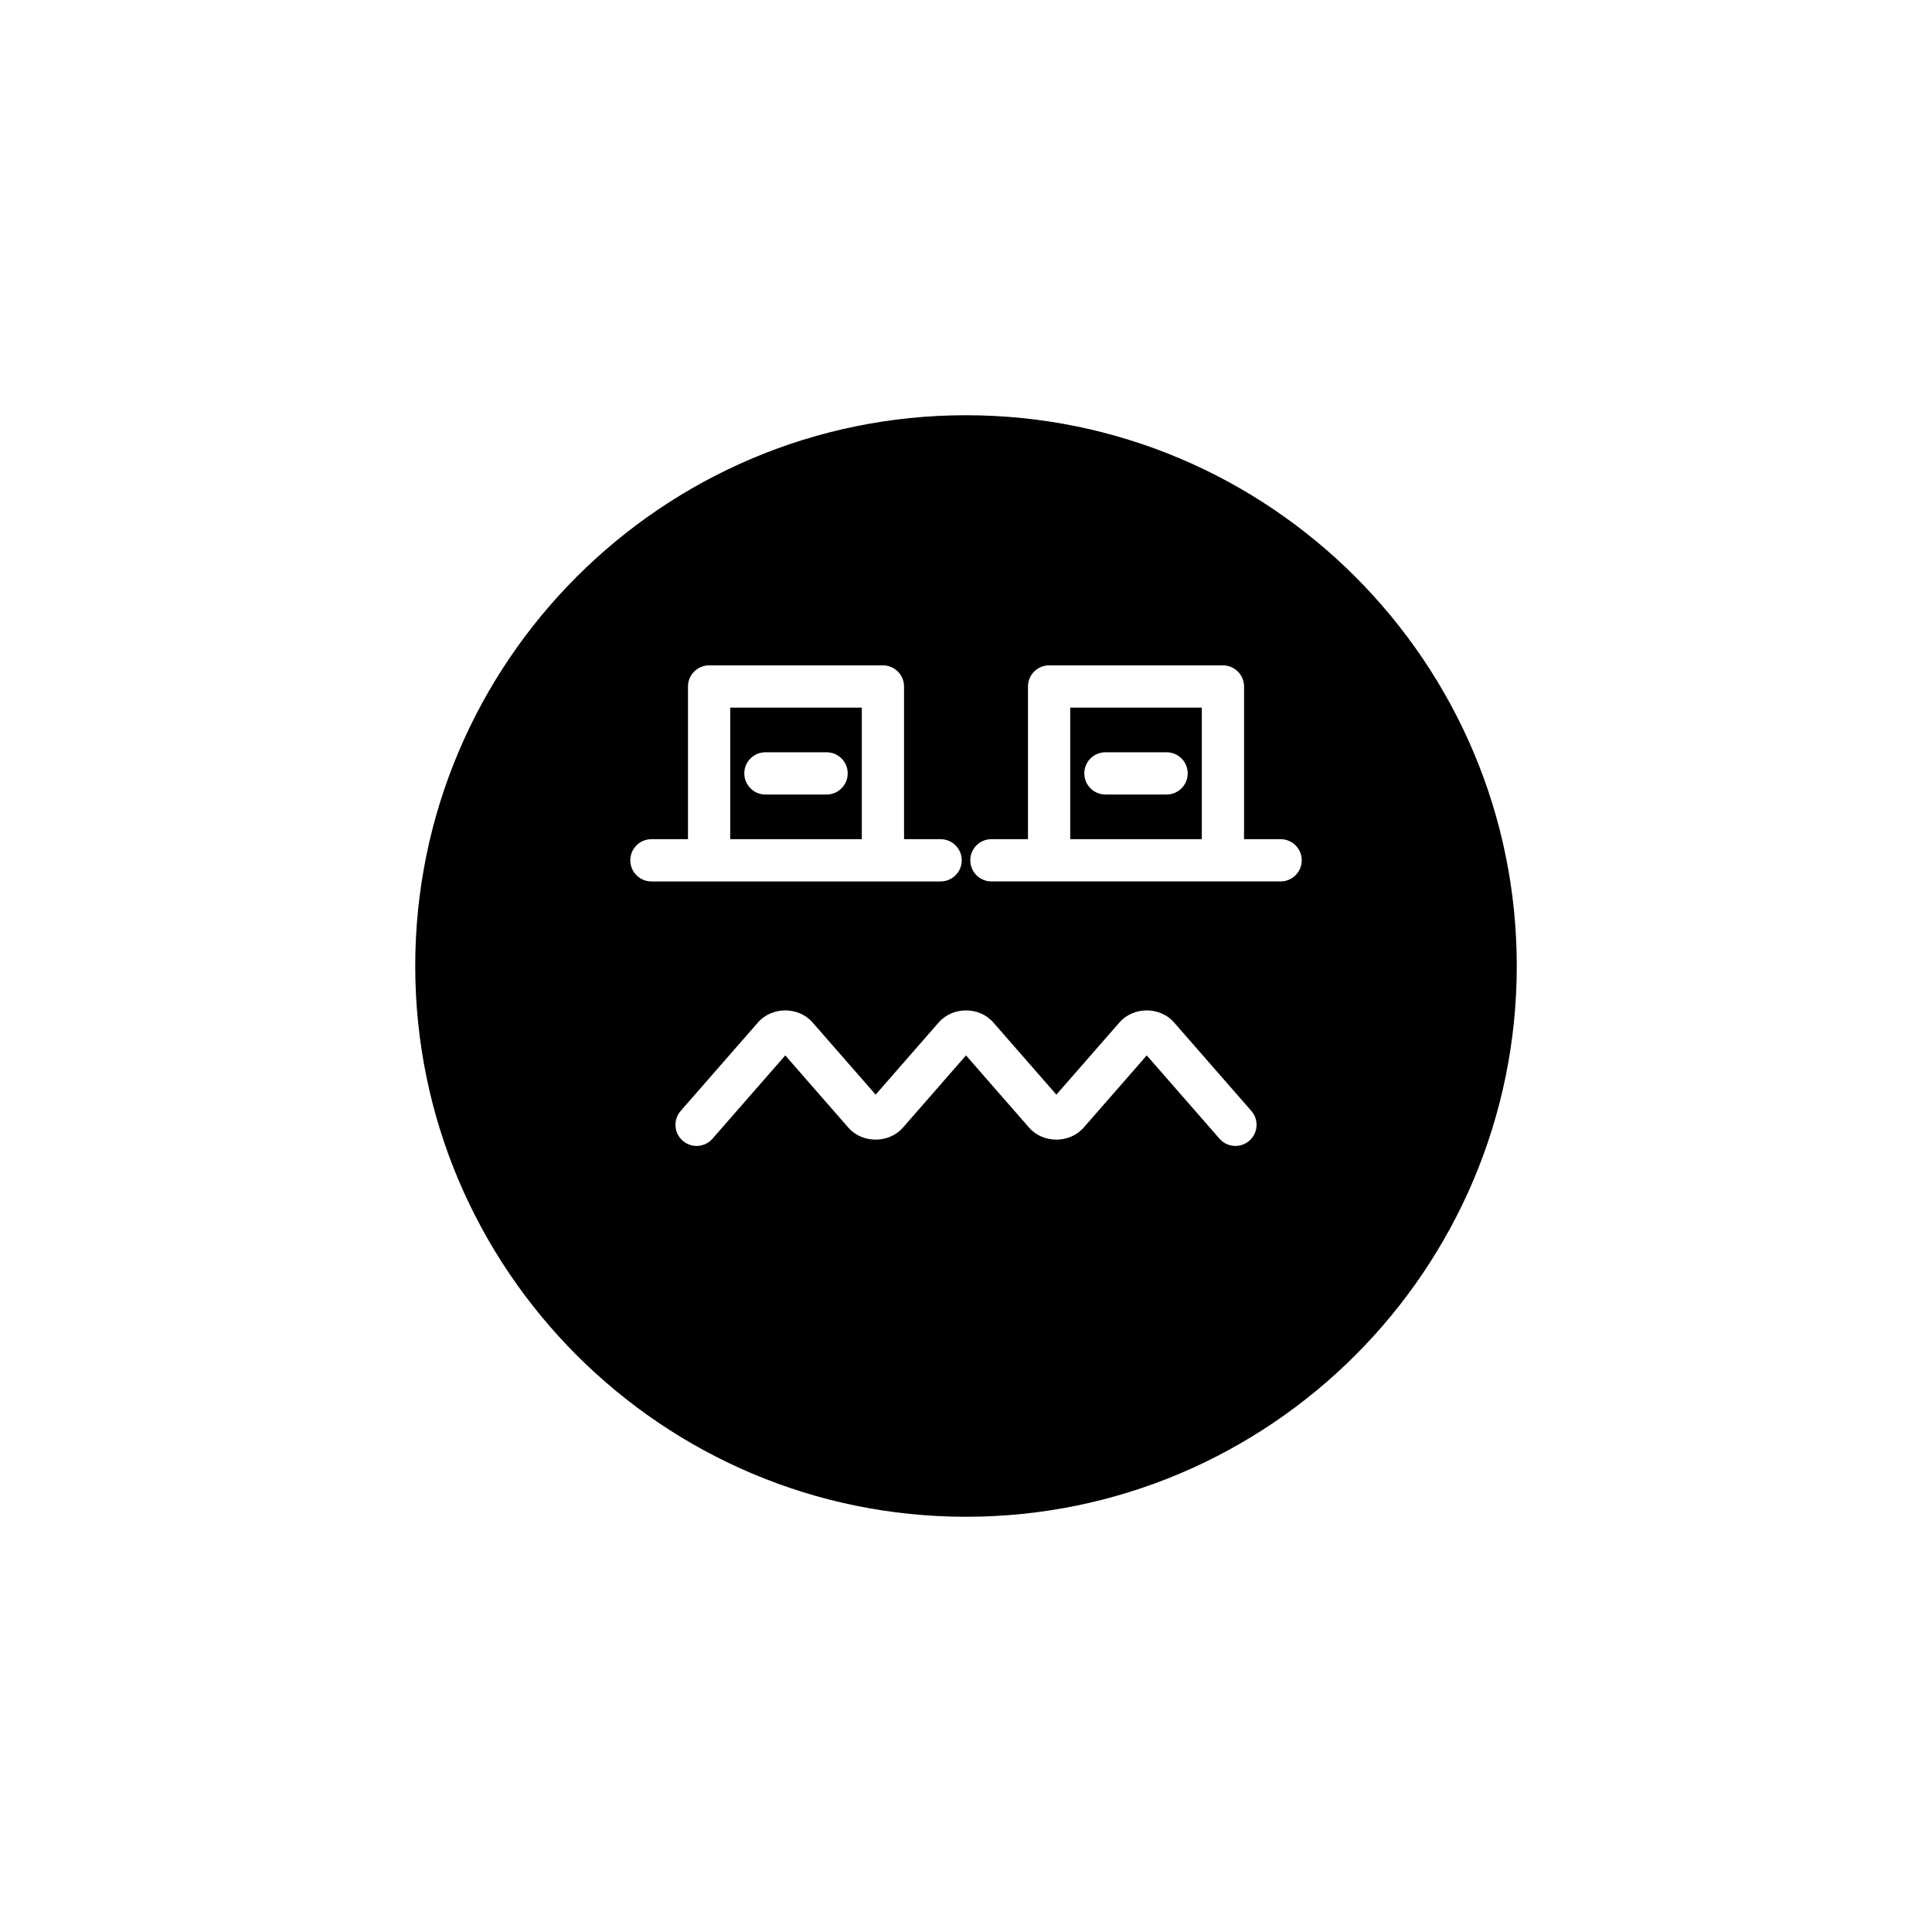 <?xml version="1.0" encoding="UTF-8"?>
<!-- Uploaded to: ICON Repo, www.svgrepo.com, Generator: ICON Repo Mixer Tools -->
<svg fill="#000000" width="800px" height="800px" version="1.1" viewBox="144 144 512 512" xmlns="http://www.w3.org/2000/svg">
 <g>
  <path d="m427.62 366.39h34.867v-34.867h-34.867zm9.332-23.031h16.203c3.094 0 5.598 2.508 5.598 5.598s-2.504 5.598-5.598 5.598h-16.203c-3.094 0-5.598-2.508-5.598-5.598-0.004-3.09 2.5-5.598 5.598-5.598z"/>
  <path d="m400 254.04c-80.48 0-145.96 65.477-145.96 145.96 0 80.48 65.48 145.96 145.96 145.96s145.96-65.477 145.96-145.96c-0.004-80.484-65.48-145.96-145.96-145.96zm-88.965 117.95c0-3.09 2.504-5.598 5.598-5.598h9.688v-40.465c0-3.09 2.504-5.598 5.598-5.598h46.062c3.094 0 5.598 2.508 5.598 5.598v40.465h9.691c3.094 0 5.598 2.508 5.598 5.598s-2.504 5.598-5.598 5.598h-76.637c-3.094 0-5.598-2.504-5.598-5.598zm164.05 74.312c-1.059 0.93-2.379 1.383-3.684 1.383-1.559 0-3.109-0.648-4.215-1.918l-19.285-22.074-16.723 19.141c-3.707 4.242-10.746 4.238-14.453 0.004l-16.723-19.145-16.723 19.141c-3.707 4.242-10.746 4.238-14.453 0.004l-16.723-19.145-19.285 22.074c-2.027 2.336-5.57 2.574-7.898 0.531-2.328-2.035-2.562-5.57-0.531-7.894l20.488-23.453c3.707-4.242 10.746-4.242 14.453 0l16.723 19.141 16.723-19.141c3.707-4.242 10.746-4.242 14.453 0l16.723 19.141 16.723-19.141c3.707-4.242 10.746-4.242 14.453 0l20.488 23.453c2.035 2.328 1.801 5.863-0.531 7.898zm8.289-68.715h-76.637c-3.094 0-5.598-2.508-5.598-5.598s2.504-5.598 5.598-5.598h9.688v-40.465c0-3.09 2.504-5.598 5.598-5.598h46.062c3.094 0 5.598 2.508 5.598 5.598v40.465h9.691c3.094 0 5.598 2.508 5.598 5.598 0 3.094-2.504 5.598-5.598 5.598z"/>
  <path d="m337.52 366.39h34.867v-34.867h-34.867zm9.328-23.031h16.203c3.094 0 5.598 2.508 5.598 5.598s-2.504 5.598-5.598 5.598h-16.203c-3.094 0-5.598-2.508-5.598-5.598s2.504-5.598 5.598-5.598z"/>
 </g>
</svg>